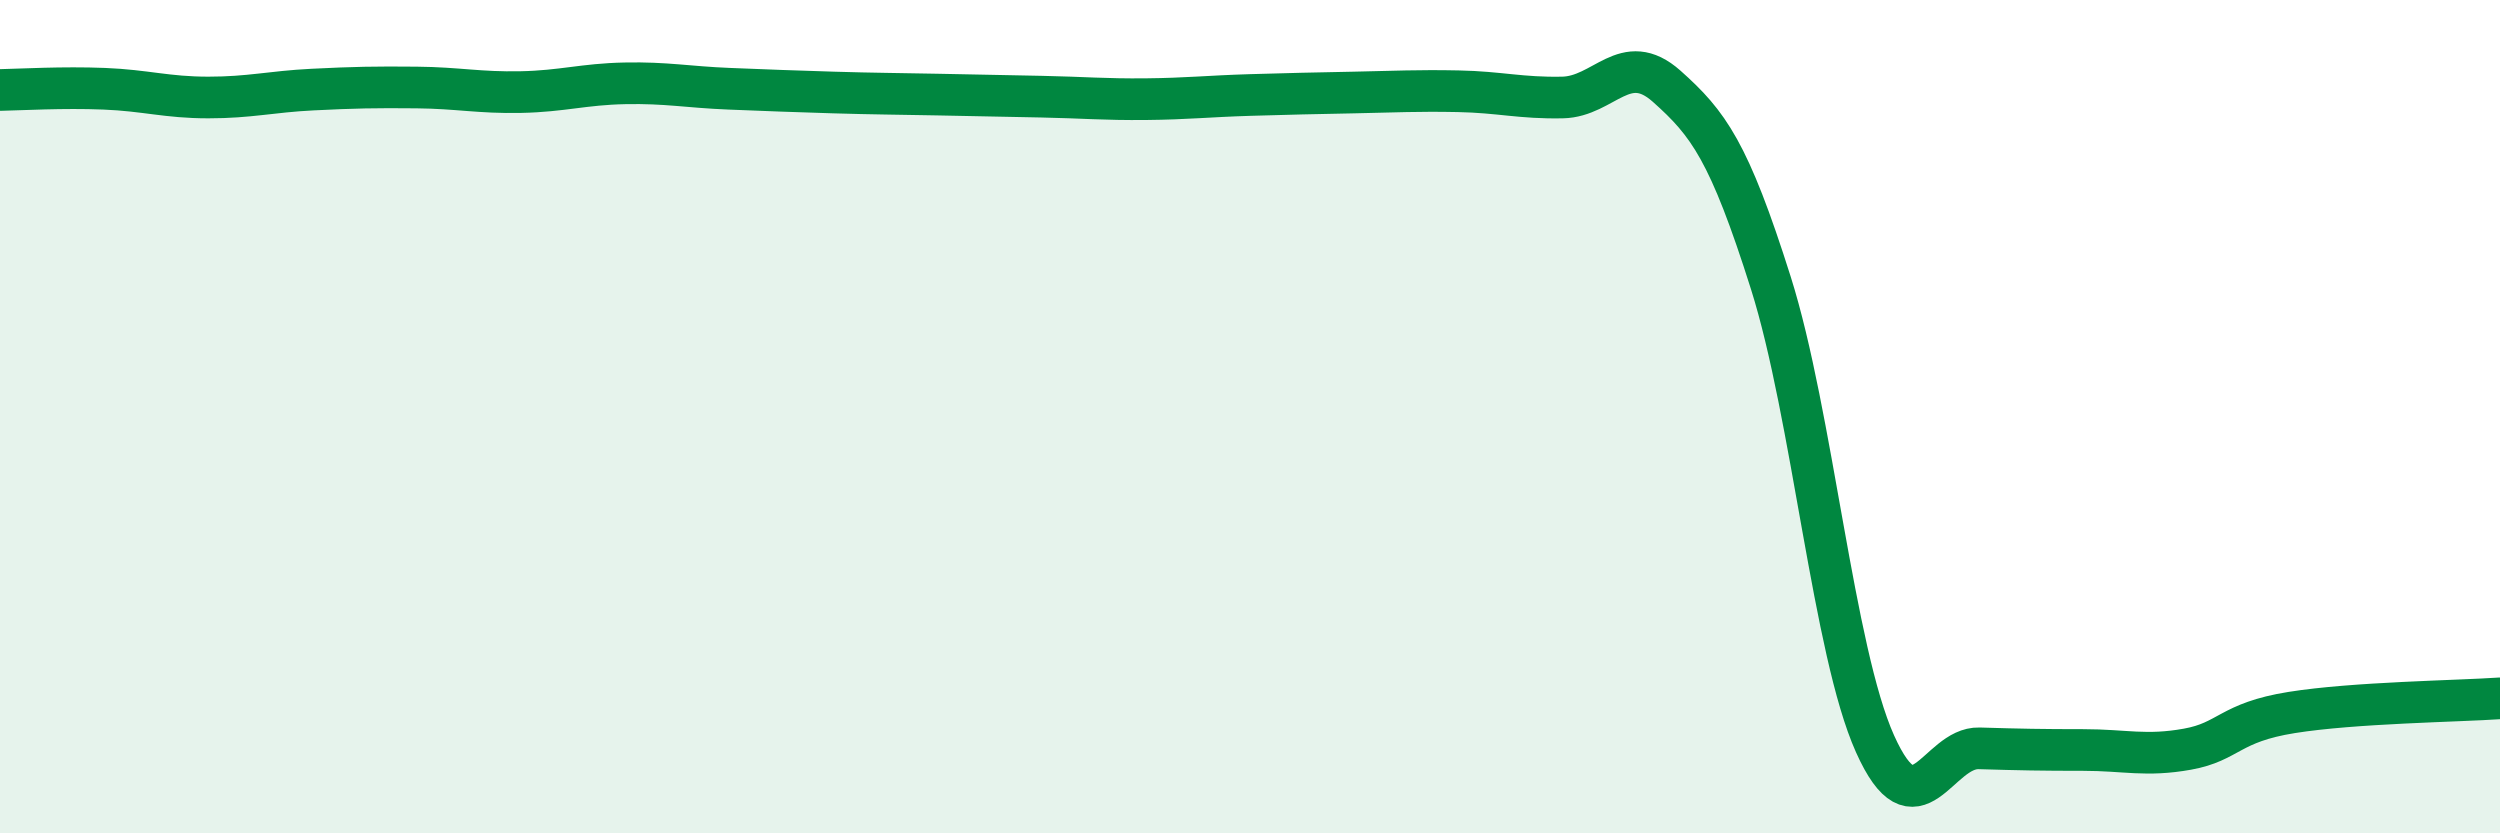 
    <svg width="60" height="20" viewBox="0 0 60 20" xmlns="http://www.w3.org/2000/svg">
      <path
        d="M 0,2.16 C 0.5,2.15 1.5,2.09 2.5,2.13 C 3.5,2.17 4,2.34 5,2.34 C 6,2.34 6.5,2.2 7.5,2.15 C 8.5,2.1 9,2.09 10,2.1 C 11,2.11 11.5,2.23 12.5,2.21 C 13.5,2.19 14,2.02 15,2 C 16,1.98 16.5,2.09 17.5,2.13 C 18.5,2.17 19,2.19 20,2.22 C 21,2.25 21.5,2.25 22.5,2.27 C 23.5,2.29 24,2.3 25,2.32 C 26,2.34 26.5,2.39 27.5,2.38 C 28.5,2.37 29,2.31 30,2.28 C 31,2.25 31.5,2.24 32.5,2.22 C 33.5,2.2 34,2.17 35,2.19 C 36,2.21 36.5,2.36 37.5,2.34 C 38.5,2.32 39,1.18 40,2.07 C 41,2.96 41.5,3.63 42.5,6.79 C 43.5,9.95 44,15.62 45,17.85 C 46,20.08 46.5,17.93 47.5,17.96 C 48.5,17.99 49,18 50,18 C 51,18 51.5,18.16 52.5,17.98 C 53.5,17.8 53.5,17.34 55,17.1 C 56.5,16.86 59,16.83 60,16.76L60 20L0 20Z"
        fill="#008740"
        opacity="0.1"
        stroke-linecap="round"
        stroke-linejoin="round"
      />
      <path
        d="M 0,2.16 C 0.5,2.15 1.5,2.09 2.5,2.13 C 3.5,2.17 4,2.34 5,2.34 C 6,2.34 6.5,2.2 7.5,2.15 C 8.5,2.1 9,2.09 10,2.1 C 11,2.11 11.5,2.23 12.5,2.21 C 13.5,2.19 14,2.02 15,2 C 16,1.98 16.5,2.09 17.5,2.13 C 18.5,2.17 19,2.19 20,2.22 C 21,2.25 21.5,2.25 22.5,2.27 C 23.5,2.29 24,2.3 25,2.32 C 26,2.34 26.5,2.39 27.5,2.38 C 28.5,2.37 29,2.31 30,2.28 C 31,2.25 31.5,2.24 32.5,2.22 C 33.5,2.2 34,2.17 35,2.19 C 36,2.21 36.5,2.36 37.5,2.34 C 38.5,2.32 39,1.18 40,2.07 C 41,2.96 41.5,3.63 42.5,6.79 C 43.5,9.95 44,15.62 45,17.85 C 46,20.08 46.5,17.93 47.5,17.96 C 48.5,17.99 49,18 50,18 C 51,18 51.5,18.16 52.5,17.98 C 53.5,17.8 53.5,17.34 55,17.1 C 56.5,16.86 59,16.83 60,16.76"
        stroke="#008740"
        stroke-width="1"
        fill="none"
        stroke-linecap="round"
        stroke-linejoin="round"
      />
    </svg>
  